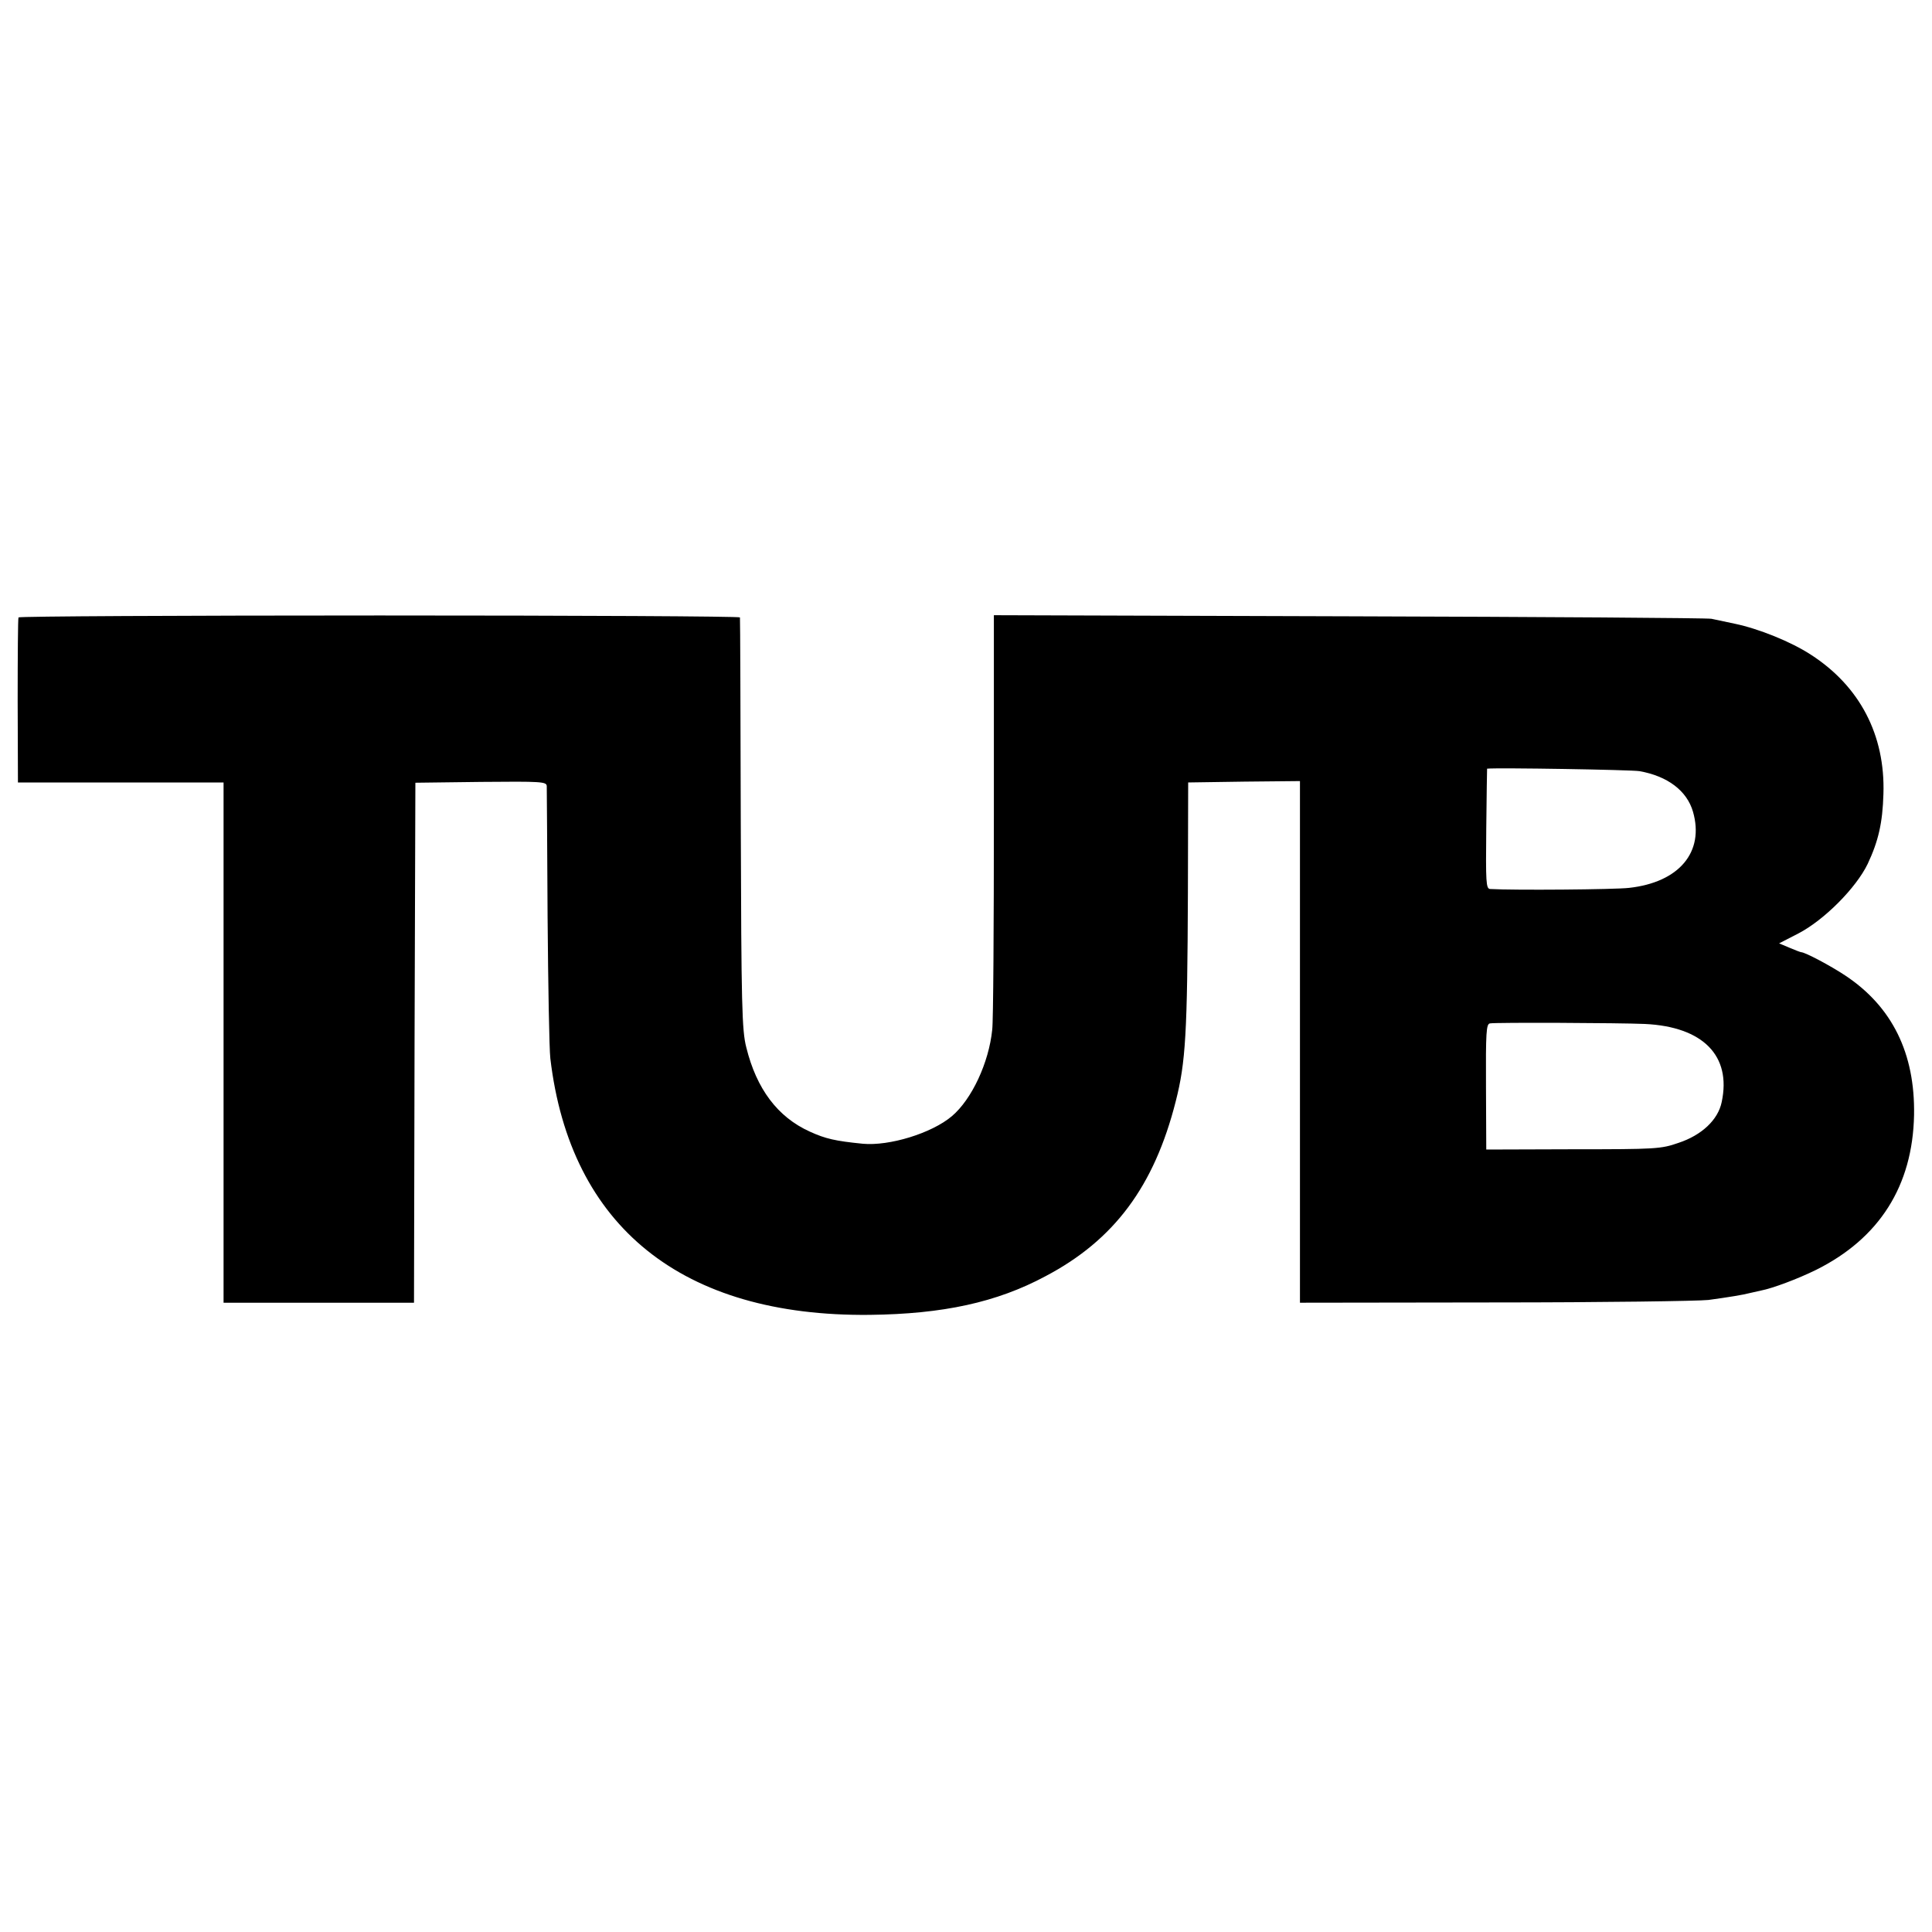 <?xml version="1.0" standalone="no"?>
<!DOCTYPE svg PUBLIC "-//W3C//DTD SVG 20010904//EN"
 "http://www.w3.org/TR/2001/REC-SVG-20010904/DTD/svg10.dtd">
<svg version="1.0" xmlns="http://www.w3.org/2000/svg"
 width="700pt" height="700pt" viewBox="0 0 700 700"
 preserveAspectRatio="xMidYMid meet">
<g transform="translate(0,700) scale(0.1,-0.1)"
fill="#000000" stroke="none">
<path d="M67 4763 c-2 -5 -3 -141 -3 -303 l1 -295 373 0 372 0 0 -942 0 -943
345 0 345 0 2 942 3 942 238 3 c218 2 237 1 238 -15 0 -9 2 -222 3 -472 2
-250 6 -482 10 -515 72 -610 478 -936 1157 -929 265 3 460 45 637 140 249 131
394 326 472 634 36 141 42 246 44 755 l1 400 203 3 202 2 0 -945 0 -945 708 1
c389 0 736 5 772 9 74 10 128 19 150 25 8 2 26 6 40 9 42 8 133 42 200 75 229
114 350 304 355 561 4 223 -79 393 -250 506 -51 34 -145 84 -159 84 -2 0 -21
7 -42 16 l-38 16 70 36 c94 49 209 165 251 252 39 83 54 149 57 253 7 214 -86
391 -263 505 -72 47 -189 94 -275 112 -33 7 -71 15 -85 18 -14 3 -605 7 -1313
9 l-1287 4 0 -723 c0 -398 -2 -748 -6 -779 -12 -119 -74 -252 -146 -313 -73
-62 -227 -109 -323 -100 -100 10 -135 18 -192 44 -117 53 -193 155 -230 305
-16 62 -18 151 -20 810 -1 407 -2 743 -3 748 -1 4 -588 7 -1305 7 -718 0
-1307 -3 -1309 -7z m5873 -557 c102 -18 172 -71 194 -147 42 -146 -50 -256
-232 -276 -52 -6 -418 -9 -503 -4 -15 1 -16 24 -14 219 1 119 3 217 3 217 39
4 521 -4 552 -9z m20 -916 c210 -10 314 -115 278 -283 -13 -64 -72 -120 -157
-148 -63 -22 -82 -23 -381 -23 l-315 -1 -1 227 c-1 198 1 227 14 230 19 4 472
2 562 -2z"/>
</g>
</svg>
